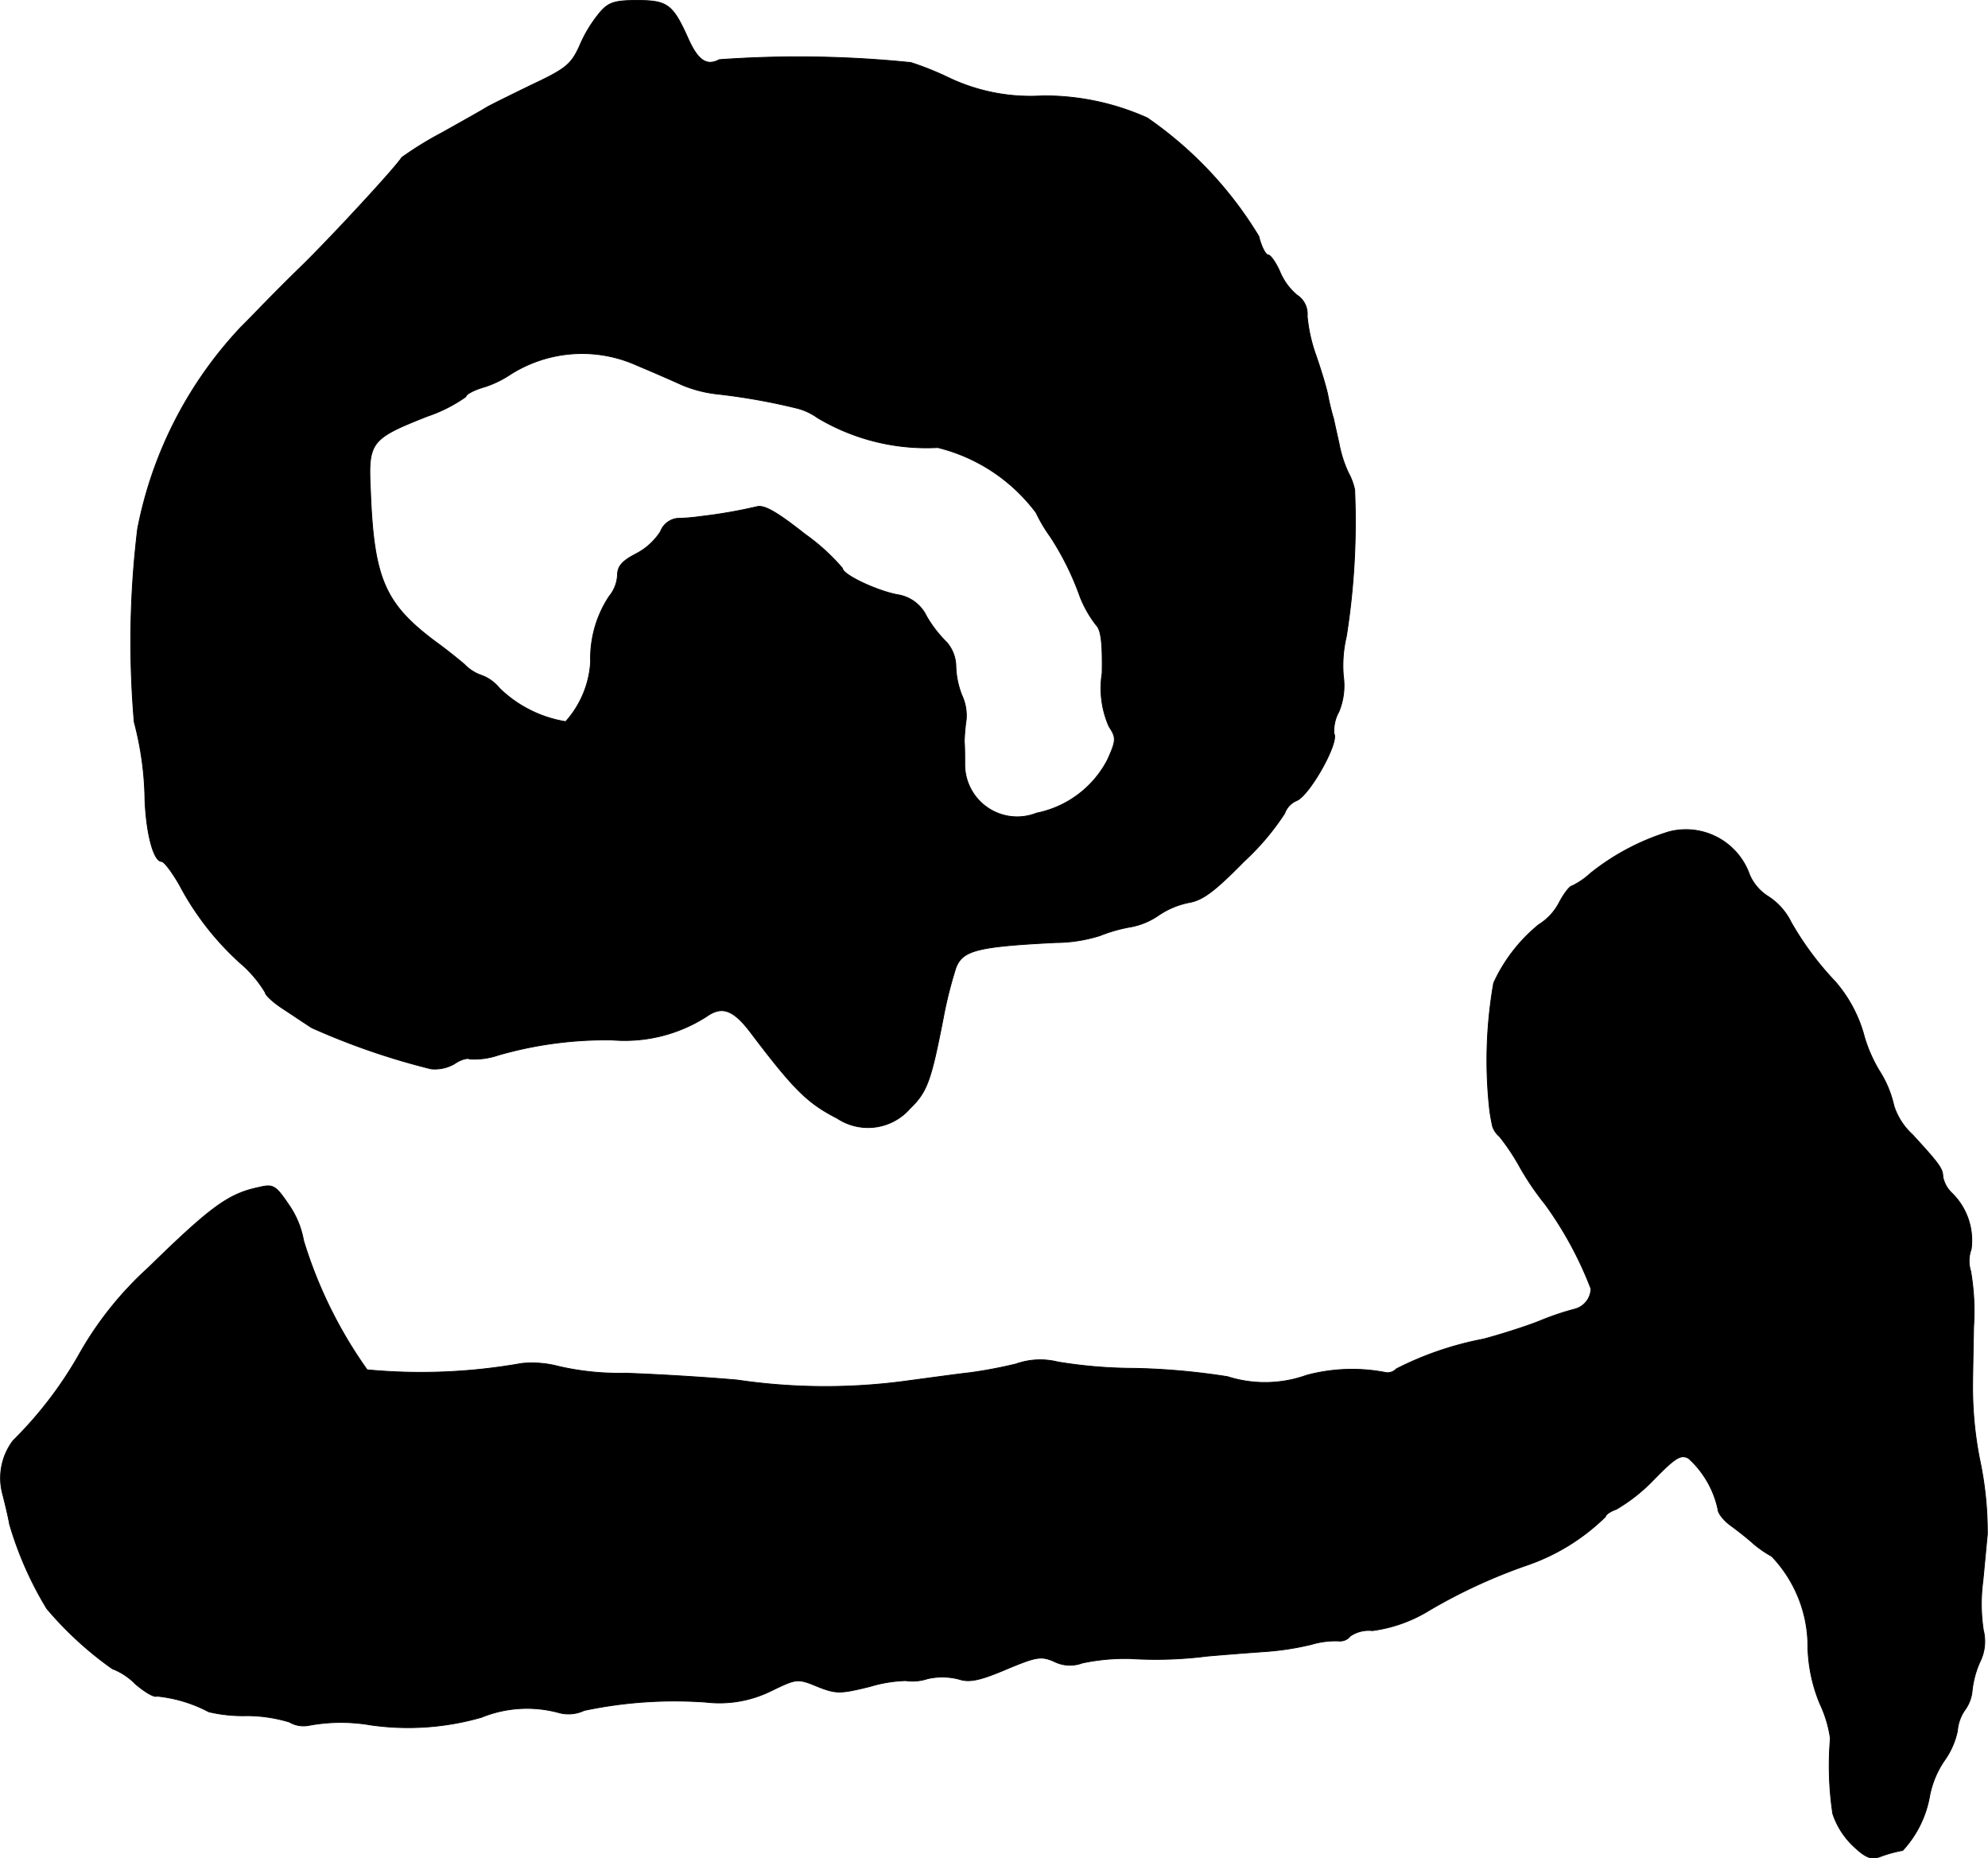 <?xml version="1.0" encoding="UTF-8"?>
<svg xmlns="http://www.w3.org/2000/svg"
     version="1.1"
     width="8.684mm"
     height="8.116mm"
     viewBox="0 0 24.616 23.005">
   <defs>
      <style type="text/css"><![CDATA[
      .a {
        stroke: #000;
        stroke-linecap: round;
        stroke-linejoin: round;
        stroke-width: 0.01px;
      }
    ]]></style>
   </defs>
   <path class="a"
         d="M7.422.162a1.647,1.647,0,0,0-.248.412c-.103.224-.17.279-.594.478-.26.127-.521.254-.569.285s-.297.17-.545.309a4.292,4.292,0,0,0-.491.303c-.079.127-.909,1.024-1.266,1.369-.218.212-.418.418-.454.454-.03.03-.157.164-.279.285A5.034,5.034,0,0,0,1.704,6.546a11.575,11.575,0,0,0-.042,2.392,3.938,3.938,0,0,1,.133.969c.018.424.109.757.206.757.03,0,.127.127.218.285a3.521,3.521,0,0,0,.751.969,1.491,1.491,0,0,1,.315.369c0,.03.091.115.2.188.103.067.273.182.376.248a8.732,8.732,0,0,0,1.478.509.487.487,0,0,0,.285-.061c.079-.055.164-.079.194-.061a.924.924,0,0,0,.351-.048,4.814,4.814,0,0,1,1.411-.188,1.875,1.875,0,0,0,1.169-.291c.188-.133.327-.085.533.182.545.721.715.89,1.084,1.078a.69.69,0,0,0,.902-.121c.212-.206.26-.339.412-1.121a5.287,5.287,0,0,1,.157-.624c.085-.212.26-.26,1.236-.309a1.855,1.855,0,0,0,.545-.085,1.934,1.934,0,0,1,.351-.103.902.902,0,0,0,.388-.157,1.028,1.028,0,0,1,.369-.151c.17-.03.321-.145.678-.509a3.105,3.105,0,0,0,.503-.594.269.269,0,0,1,.145-.157c.157-.055.533-.721.466-.83a.486.486,0,0,1,.061-.273.853.853,0,0,0,.055-.442A1.553,1.553,0,0,1,16.671,7.879a9.076,9.076,0,0,0,.103-1.817.771.771,0,0,0-.079-.212,1.515,1.515,0,0,1-.115-.363c-.03-.133-.061-.273-.067-.303a2.825,2.825,0,0,1-.073-.303c-.03-.133-.103-.363-.157-.515a1.982,1.982,0,0,1-.097-.454.278.278,0,0,0-.127-.26.754.754,0,0,1-.212-.291c-.048-.109-.115-.206-.145-.206s-.085-.103-.115-.23a4.792,4.792,0,0,0-1.381-1.466,3.107,3.107,0,0,0-1.296-.273,2.354,2.354,0,0,1-1.175-.23A3.731,3.731,0,0,0,11.28.774,13.701,13.701,0,0,0,8.906.738C8.748.823,8.639.744,8.518.471,8.33.053,8.264.005,7.888.005,7.609.005,7.531.029,7.422.162Zm.466,4.361c.218.091.466.2.557.242a1.589,1.589,0,0,0,.46.115,7.721,7.721,0,0,1,.975.176.748.748,0,0,1,.242.115,2.634,2.634,0,0,0,1.49.369,2.167,2.167,0,0,1,1.217.806,1.885,1.885,0,0,0,.176.297,3.473,3.473,0,0,1,.369.745,1.423,1.423,0,0,0,.2.351c.061.061.079.224.073.594a1.175,1.175,0,0,0,.085.66c.091.139.091.17-.018.412a1.269,1.269,0,0,1-.878.66.649.649,0,0,1-.89-.612c0-.085,0-.206-.006-.273a2.383,2.383,0,0,1,.024-.273.598.598,0,0,0-.055-.303,1.066,1.066,0,0,1-.073-.351.46.46,0,0,0-.115-.303,1.517,1.517,0,0,1-.248-.321.478.478,0,0,0-.357-.267c-.26-.048-.684-.248-.684-.327a2.538,2.538,0,0,0-.466-.424c-.345-.273-.503-.363-.594-.339a6.178,6.178,0,0,1-.697.121,2.456,2.456,0,0,1-.291.024.254.254,0,0,0-.206.164A.794.794,0,0,1,7.876,6.855c-.176.091-.23.157-.23.267a.45.45,0,0,1-.103.26,1.395,1.395,0,0,0-.23.812,1.214,1.214,0,0,1-.309.739,1.526,1.526,0,0,1-.818-.412.521.521,0,0,0-.212-.157A.54.54,0,0,1,5.75,8.224c-.085-.073-.23-.188-.321-.254-.66-.485-.8-.787-.842-1.896-.03-.606,0-.642.703-.921a1.836,1.836,0,0,0,.478-.242c0-.03.103-.085.23-.121a1.274,1.274,0,0,0,.315-.151A1.653,1.653,0,0,1,7.888,4.523Z"/>
   <path class="a"
         d="M20.668,10.296a2.93,2.93,0,0,0-.975.515.928.928,0,0,1-.23.157c-.024,0-.097.091-.157.206a.699.699,0,0,1-.254.273,2.014,2.014,0,0,0-.557.721,5.532,5.532,0,0,0-.048,1.587c.012.085.03.17.036.194a.293.293,0,0,0,.085.121,2.652,2.652,0,0,1,.254.382,3.407,3.407,0,0,0,.309.454,4.544,4.544,0,0,1,.569,1.048.269.269,0,0,1-.188.248,3.405,3.405,0,0,0-.448.151c-.2.079-.515.176-.697.224a4.029,4.029,0,0,0-1.078.369.147.147,0,0,1-.145.042,2.176,2.176,0,0,0-.963.036,1.53,1.53,0,0,1-.981.018,8.499,8.499,0,0,0-1.151-.103,5.89,5.89,0,0,1-.951-.079.896.896,0,0,0-.515.024,5.665,5.665,0,0,1-.575.109c-.115.012-.472.061-.787.103a7.456,7.456,0,0,1-2.09-.012c-.4-.036-1.024-.073-1.393-.085a3.331,3.331,0,0,1-.824-.085,1.288,1.288,0,0,0-.454-.036,7.096,7.096,0,0,1-1.914.079,5.55,5.55,0,0,1-.787-1.599,1.12,1.12,0,0,0-.182-.442c-.164-.242-.194-.26-.369-.218-.376.079-.588.23-1.369.993a4.285,4.285,0,0,0-.854,1.066,4.907,4.907,0,0,1-.824,1.078.769.769,0,0,0-.133.642c.03.115.073.291.091.394a4.36,4.36,0,0,0,.46,1.042,4.31,4.31,0,0,0,.812.745.797.797,0,0,1,.285.188c.121.103.236.17.267.151a1.738,1.738,0,0,1,.642.194,1.834,1.834,0,0,0,.466.048,1.829,1.829,0,0,1,.533.079.343.343,0,0,0,.236.042,2.167,2.167,0,0,1,.769-.006A3.283,3.283,0,0,0,5.962,21.259a1.497,1.497,0,0,1,.945-.061A.454.454,0,0,0,7.234,21.174a5.431,5.431,0,0,1,1.502-.103,1.447,1.447,0,0,0,.824-.145c.303-.145.315-.151.563-.048.23.091.279.091.648,0a1.701,1.701,0,0,1,.442-.073.592.592,0,0,0,.273-.024.825.825,0,0,1,.388.006c.127.042.254.018.581-.121.376-.157.436-.17.6-.097a.434.434,0,0,0,.345.018,2.568,2.568,0,0,1,.594-.055,5.028,5.028,0,0,0,.951-.03c.2-.018.515-.042.697-.055a3.465,3.465,0,0,0,.6-.091,1.032,1.032,0,0,1,.333-.042.162.162,0,0,0,.145-.061.406.406,0,0,1,.273-.067,1.794,1.794,0,0,0,.709-.254A6.767,6.767,0,0,1,18.893,19.381a2.586,2.586,0,0,0,.987-.606c0-.024.061-.067.133-.091a2.128,2.128,0,0,0,.46-.363c.273-.279.339-.321.436-.267a1.184,1.184,0,0,1,.363.63c0,.048.073.139.157.2s.206.157.267.212a1.339,1.339,0,0,0,.242.17,1.619,1.619,0,0,1,.448,1.133,1.939,1.939,0,0,0,.151.697,1.495,1.495,0,0,1,.127.424,4.004,4.004,0,0,0,.03.933.977.977,0,0,0,.242.388c.164.157.23.182.339.145a1.628,1.628,0,0,1,.285-.079,1.331,1.331,0,0,0,.333-.672,1.167,1.167,0,0,1,.188-.448.956.956,0,0,0,.157-.363.519.519,0,0,1,.091-.254.478.478,0,0,0,.091-.242,1.177,1.177,0,0,1,.097-.357.564.564,0,0,0,.042-.388,2.145,2.145,0,0,1-.006-.612c.024-.248.048-.509.055-.575a4.297,4.297,0,0,0-.097-.939,4.616,4.616,0,0,1-.085-.939c0-.067.006-.382.012-.697a2.917,2.917,0,0,0-.036-.684.422.422,0,0,1,.006-.273.817.817,0,0,0-.248-.703.381.381,0,0,1-.103-.194c0-.103-.055-.17-.376-.521a.823.823,0,0,1-.23-.357,1.342,1.342,0,0,0-.182-.436,1.804,1.804,0,0,1-.182-.412,1.701,1.701,0,0,0-.363-.69,3.78,3.78,0,0,1-.545-.733.796.796,0,0,0-.285-.321.597.597,0,0,1-.23-.267A.835.835,0,0,0,20.668,10.296Z"/>
</svg>
